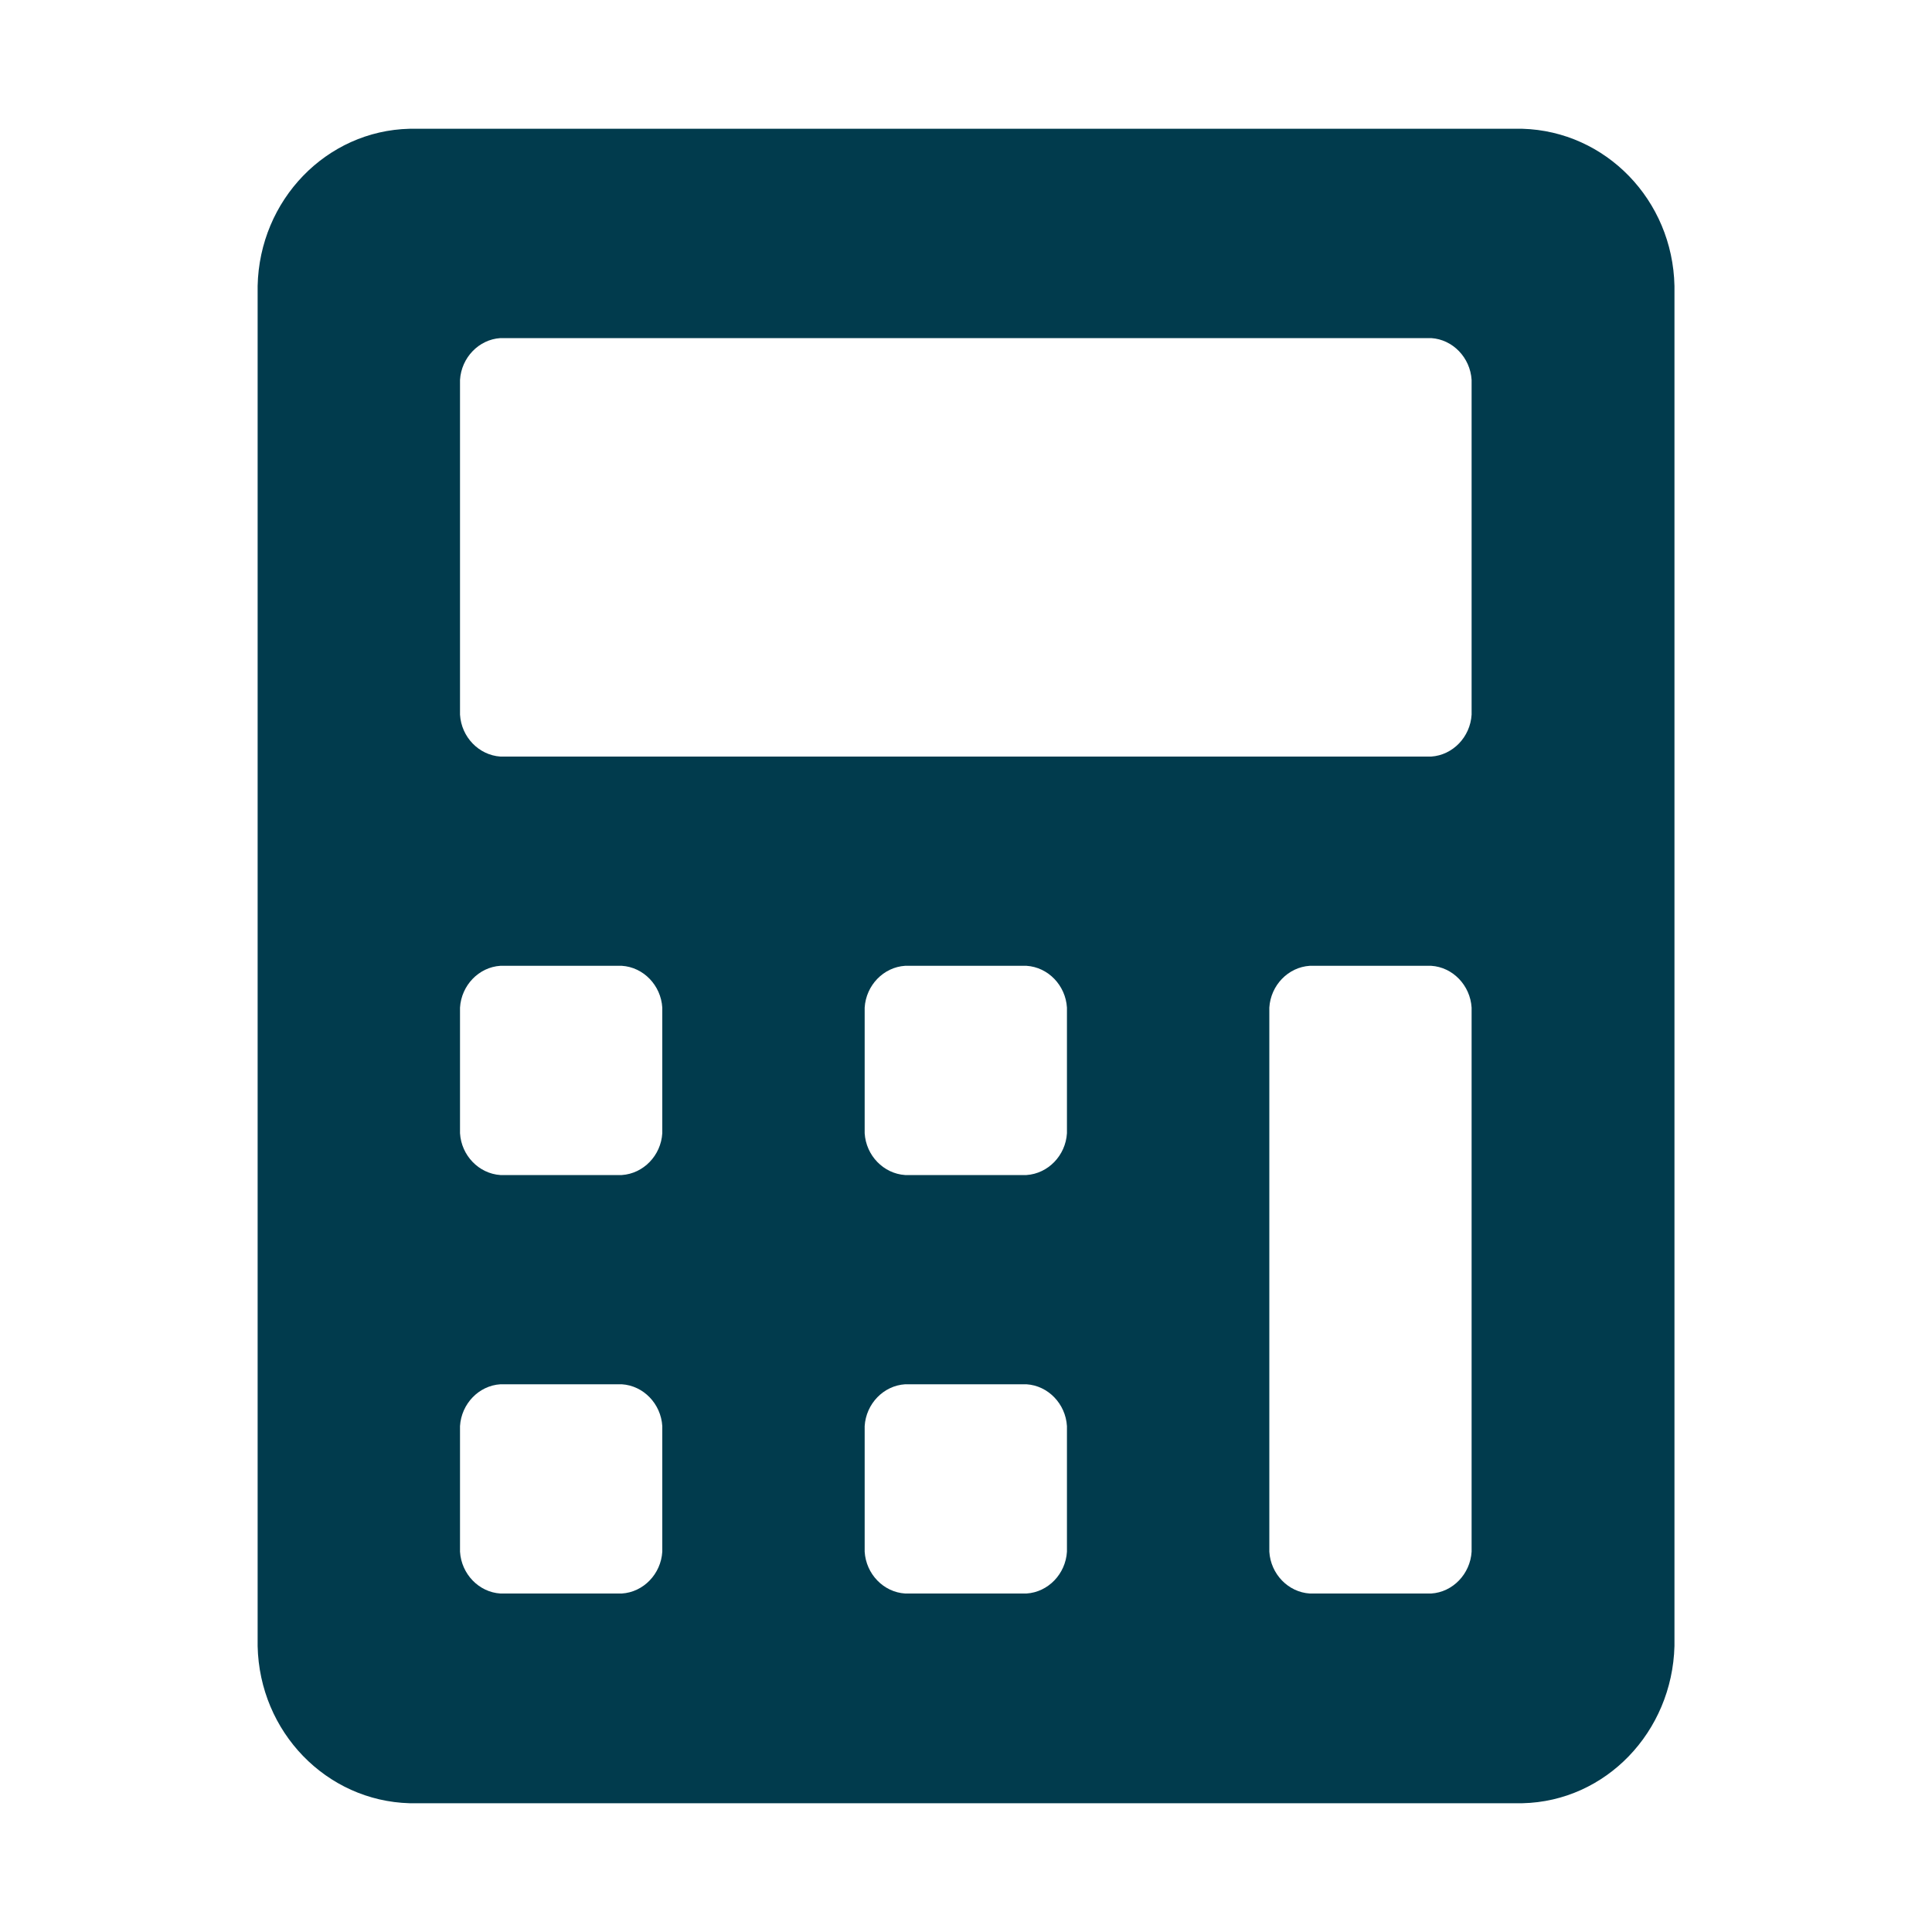 <svg width="20" height="20" viewBox="0 0 20 20" fill="none" xmlns="http://www.w3.org/2000/svg">
<g id="icon">
<path id="Icon awesome-calculator" d="M15.756 1.333H4.24C3.379 1.353 2.686 2.07 2.667 2.96V17.04C2.686 17.93 3.379 18.643 4.24 18.667H15.76C16.622 18.648 17.31 17.93 17.334 17.04V2.96C17.315 2.07 16.622 1.358 15.76 1.333H15.756ZM6.856 16.063C6.842 16.294 6.661 16.482 6.437 16.496H5.18C4.957 16.482 4.776 16.294 4.762 16.063V14.763C4.776 14.532 4.957 14.344 5.18 14.33H6.437C6.661 14.344 6.842 14.532 6.856 14.763V16.063ZM6.856 11.731C6.842 11.962 6.661 12.149 6.437 12.164H5.18C4.957 12.149 4.776 11.962 4.762 11.731V10.431C4.776 10.2 4.957 10.012 5.18 9.998H6.437C6.661 10.012 6.842 10.2 6.856 10.431V11.731ZM11.045 16.063C11.031 16.294 10.85 16.482 10.626 16.496H9.37C9.146 16.482 8.965 16.294 8.951 16.063V14.763C8.965 14.532 9.146 14.344 9.37 14.33H10.626C10.85 14.344 11.031 14.532 11.045 14.763V16.063ZM11.045 11.731C11.031 11.962 10.85 12.149 10.626 12.164H9.37C9.146 12.149 8.965 11.962 8.951 11.731V10.431C8.965 10.2 9.146 10.012 9.37 9.998H10.626C10.85 10.012 11.031 10.2 11.045 10.431V11.731ZM15.234 16.063C15.22 16.294 15.039 16.482 14.816 16.496H13.559C13.335 16.482 13.154 16.294 13.14 16.063V10.431C13.154 10.2 13.335 10.012 13.559 9.998H14.816C15.039 10.012 15.22 10.2 15.234 10.431V16.063ZM15.234 7.398C15.22 7.63 15.039 7.817 14.816 7.832H5.18C4.957 7.817 4.776 7.63 4.762 7.398V3.933C4.776 3.702 4.957 3.514 5.18 3.5H14.816C15.039 3.514 15.22 3.702 15.234 3.933V7.398Z" fill="#013B4D"/>
</g>
</svg>
